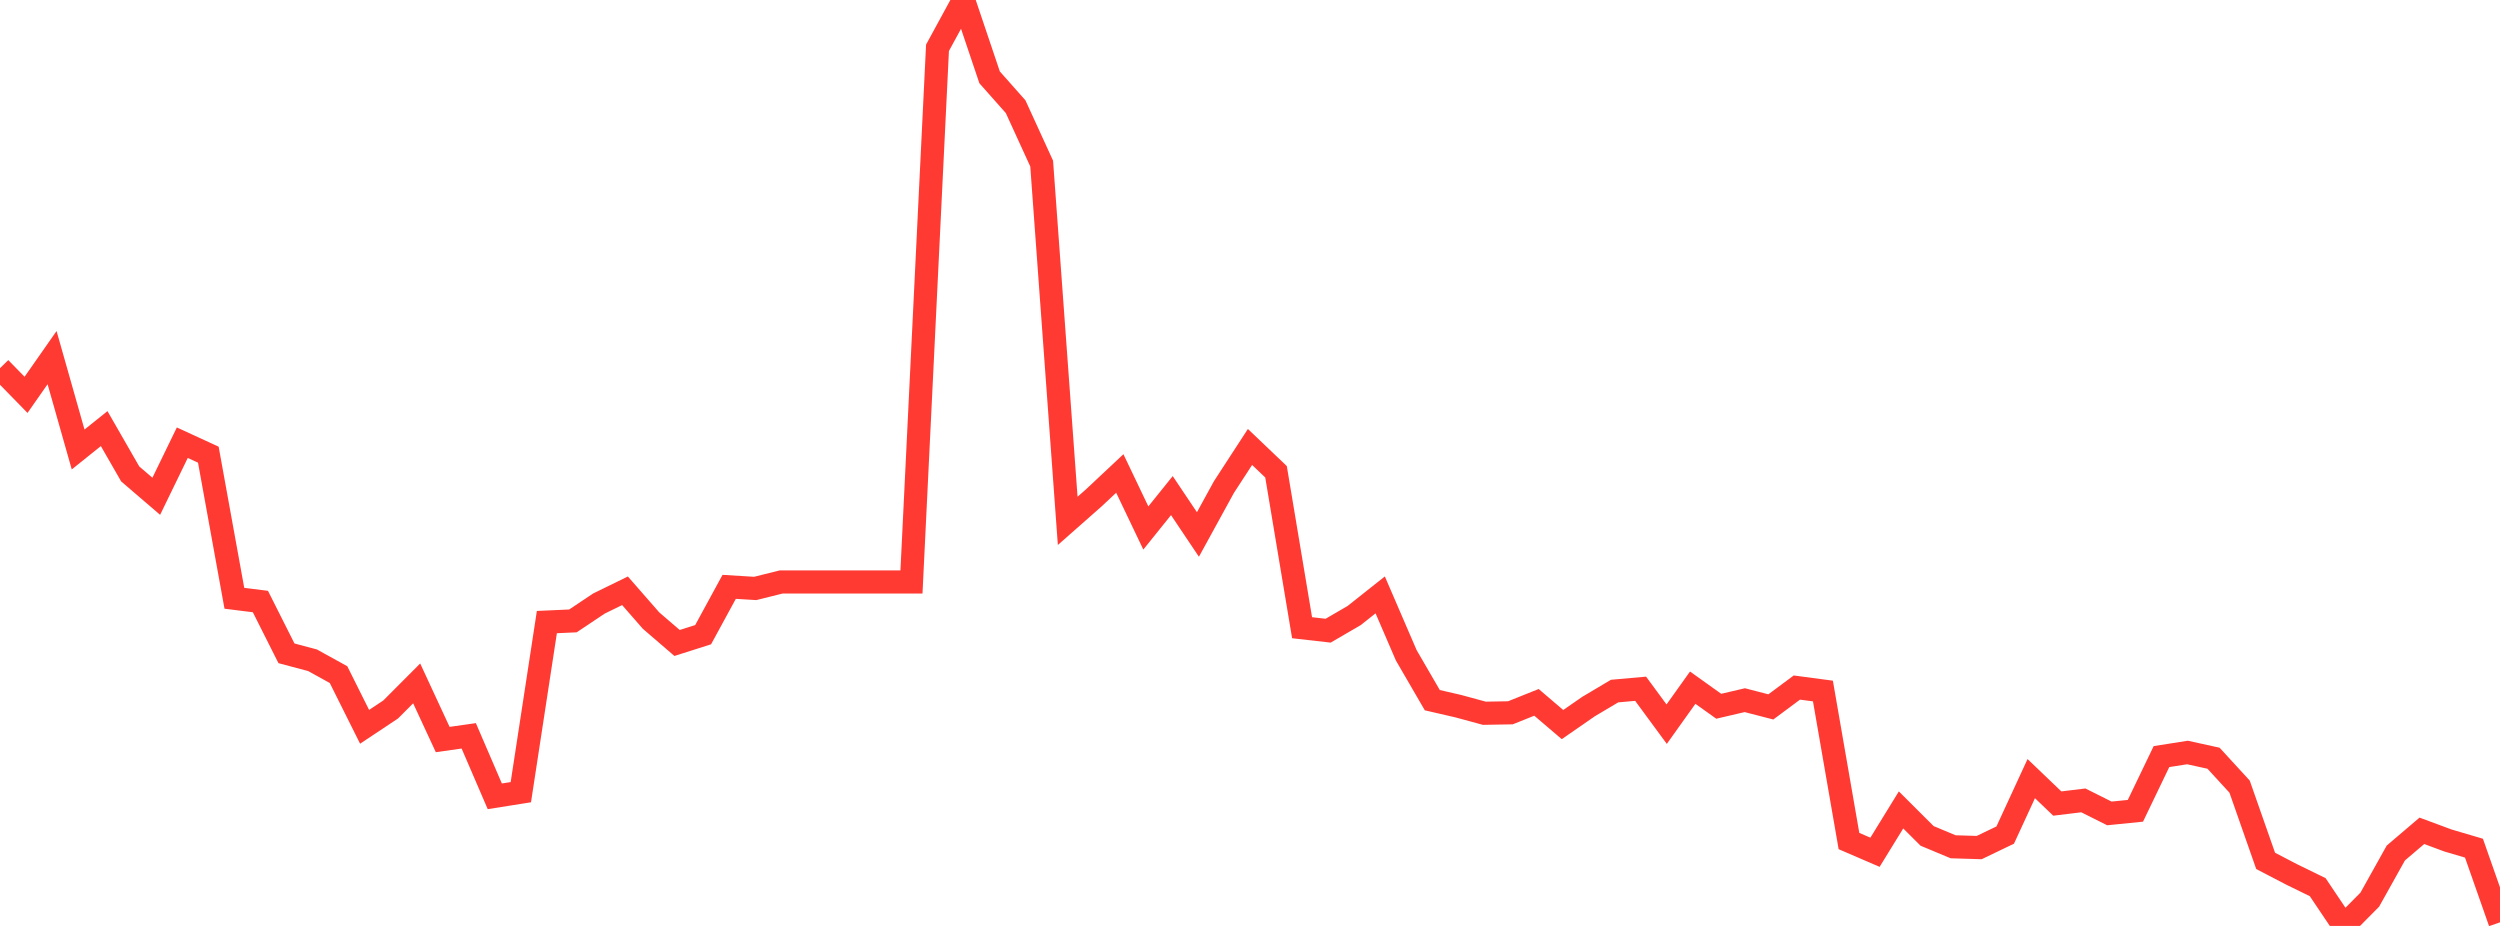 <?xml version="1.0" standalone="no"?>
<!DOCTYPE svg PUBLIC "-//W3C//DTD SVG 1.1//EN" "http://www.w3.org/Graphics/SVG/1.1/DTD/svg11.dtd">

<svg width="135" height="50" viewBox="0 0 135 50" preserveAspectRatio="none" 
  xmlns="http://www.w3.org/2000/svg"
  xmlns:xlink="http://www.w3.org/1999/xlink">


<polyline points="0.0, 19.882 1.406, 21.322 2.812, 19.312 4.219, 24.272 5.625, 23.145 7.031, 25.592 8.438, 26.799 9.844, 23.906 11.25, 24.553 12.656, 32.307 14.062, 32.483 15.469, 35.279 16.875, 35.653 18.281, 36.43 19.688, 39.248 21.094, 38.313 22.5, 36.903 23.906, 39.935 25.312, 39.735 26.719, 43.001 28.125, 42.778 29.531, 33.592 30.938, 33.529 32.344, 32.59 33.75, 31.902 35.156, 33.511 36.562, 34.721 37.969, 34.273 39.375, 31.69 40.781, 31.776 42.188, 31.425 43.594, 31.425 45.0, 31.425 46.406, 31.425 47.812, 31.425 49.219, 31.425 50.625, 2.581 52.031, 0.0 53.438, 4.176 54.844, 5.762 56.25, 8.833 57.656, 28.127 59.062, 26.887 60.469, 25.568 61.875, 28.511 63.281, 26.763 64.688, 28.862 66.094, 26.298 67.5, 24.136 68.906, 25.477 70.312, 33.897 71.719, 34.057 73.125, 33.239 74.531, 32.124 75.938, 35.386 77.344, 37.809 78.75, 38.134 80.156, 38.516 81.562, 38.491 82.969, 37.927 84.375, 39.127 85.781, 38.154 87.188, 37.318 88.594, 37.193 90.0, 39.105 91.406, 37.134 92.812, 38.138 94.219, 37.809 95.625, 38.173 97.031, 37.128 98.438, 37.315 99.844, 45.416 101.25, 46.022 102.656, 43.736 104.062, 45.138 105.469, 45.726 106.875, 45.769 108.281, 45.094 109.688, 42.046 111.094, 43.392 112.5, 43.221 113.906, 43.925 115.312, 43.783 116.719, 40.856 118.125, 40.635 119.531, 40.944 120.938, 42.478 122.344, 46.487 123.75, 47.22 125.156, 47.907 126.562, 50.0 127.969, 48.58 129.375, 46.062 130.781, 44.864 132.188, 45.386 133.594, 45.801 135.0, 49.805" fill="none" stroke="#ff3a33" stroke-width="1.25"/>

</svg>